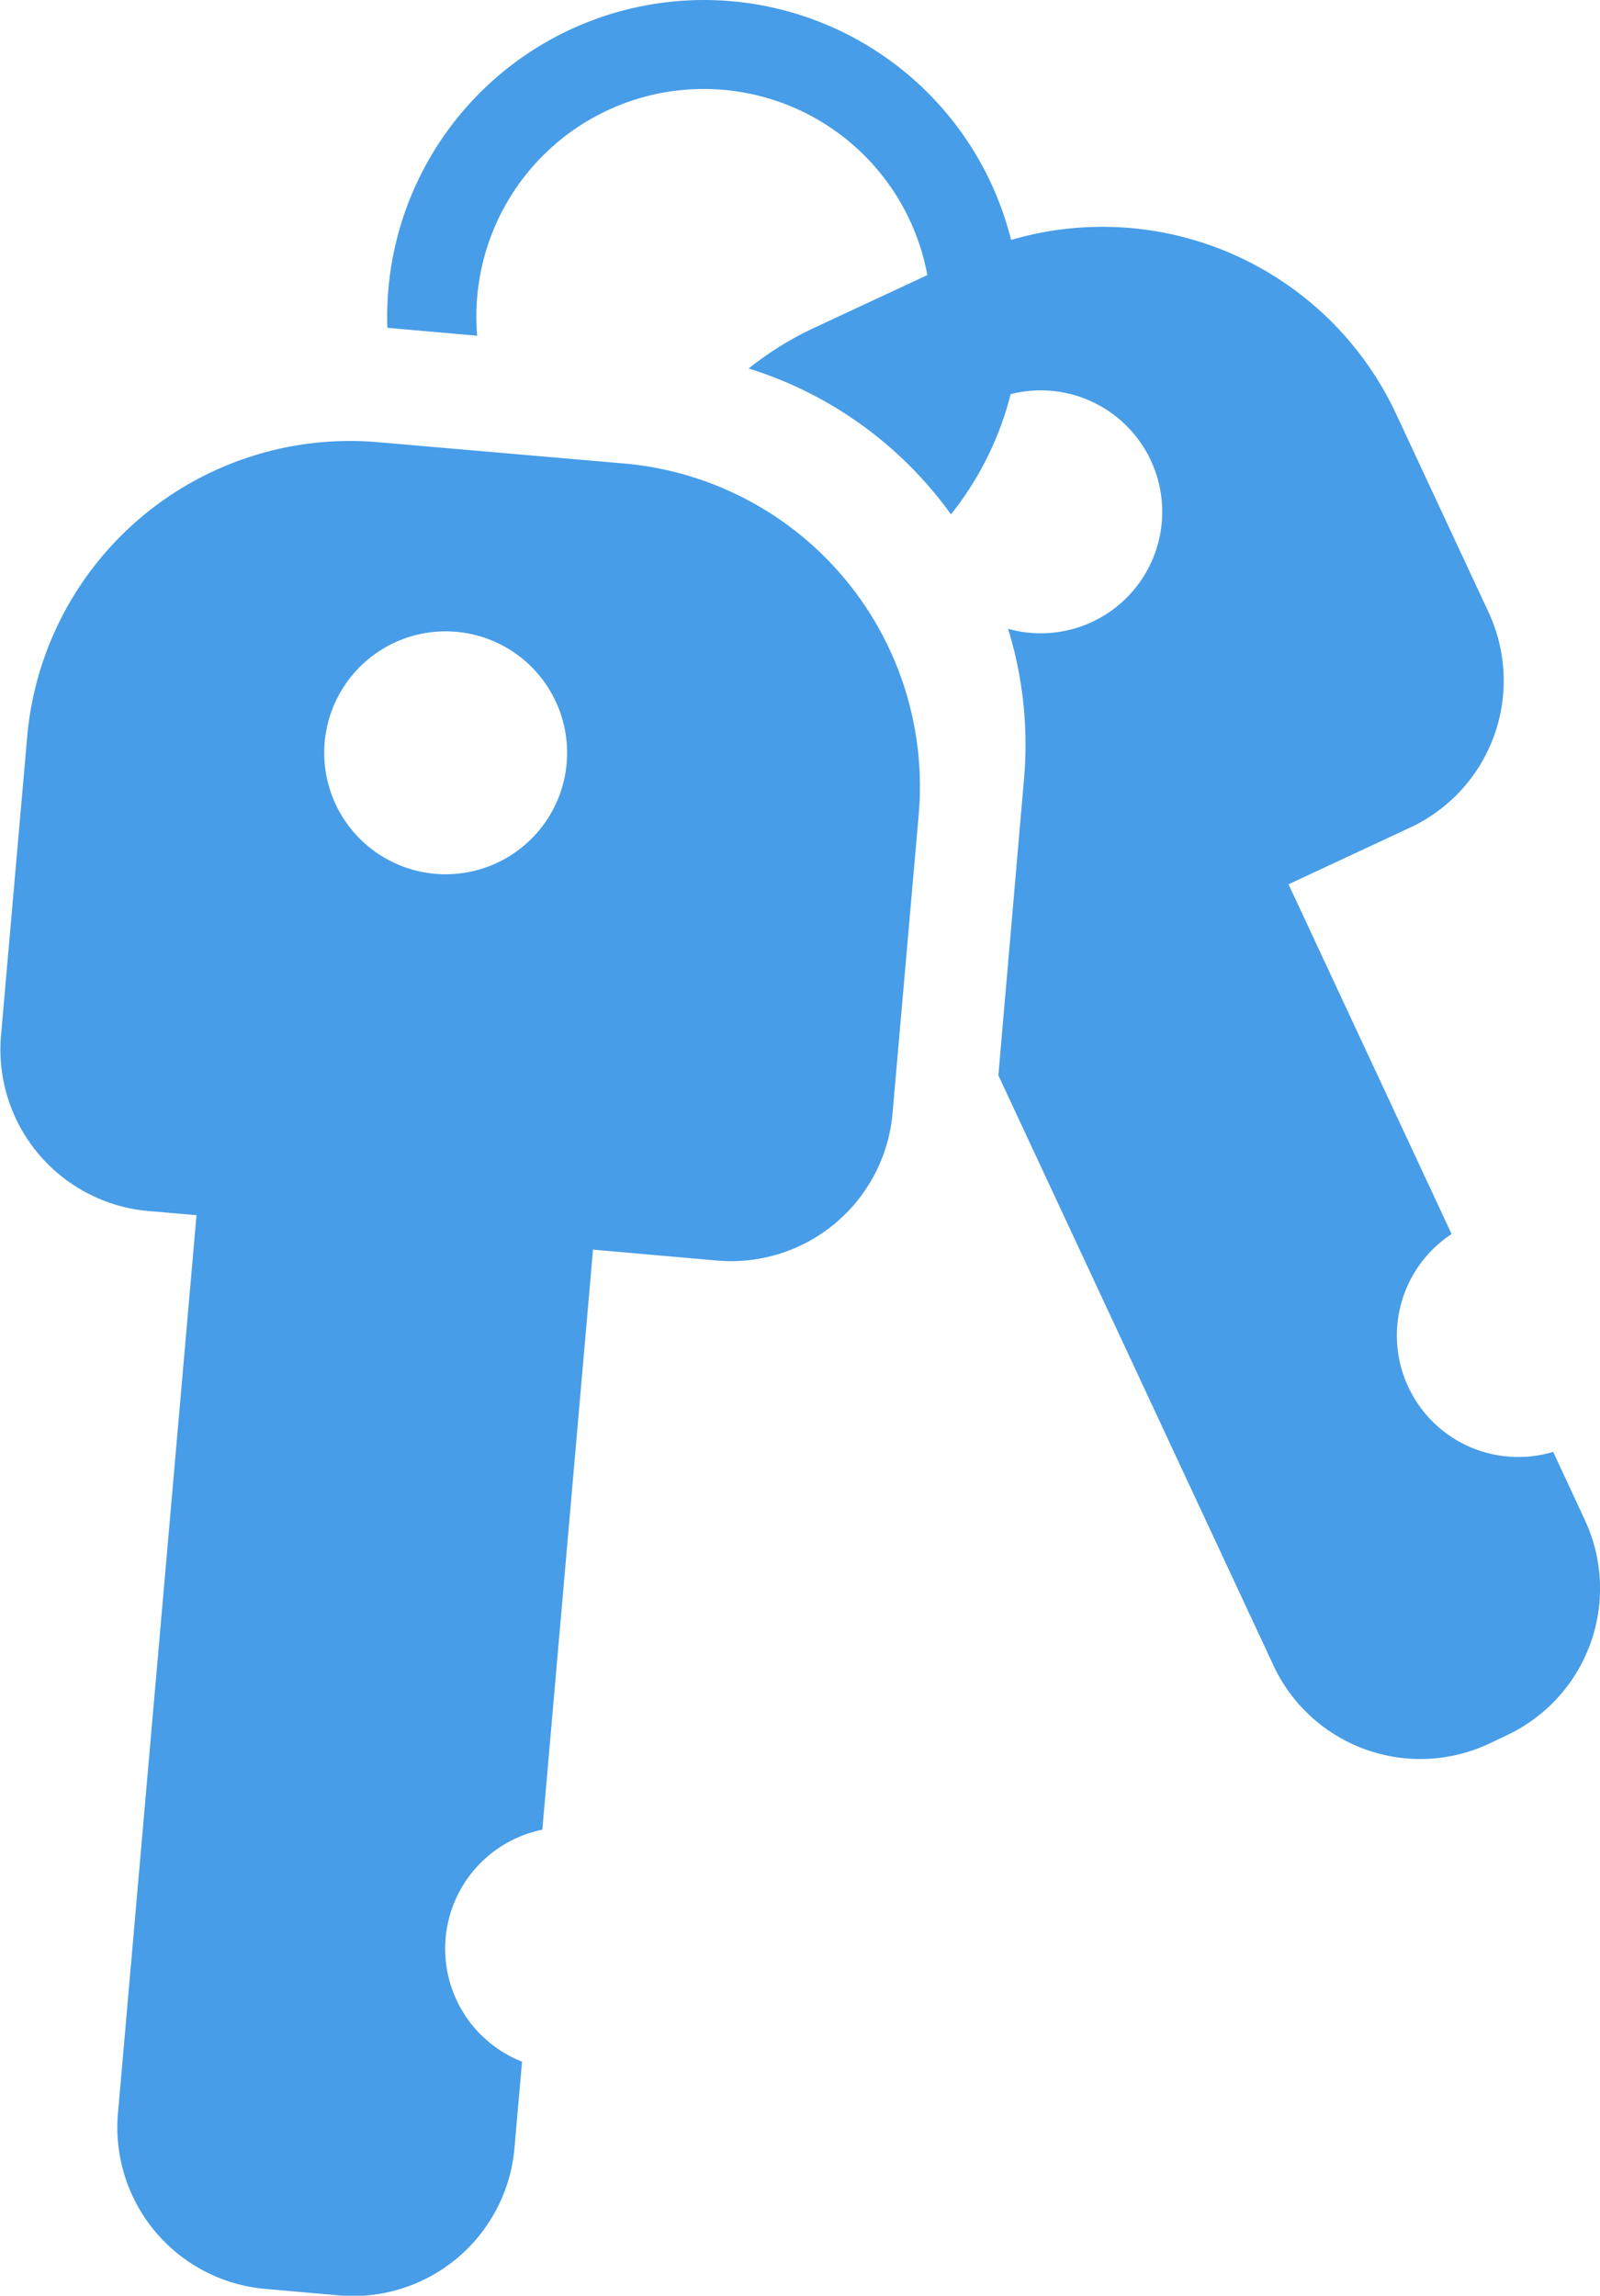 <svg xmlns="http://www.w3.org/2000/svg" width="18.76" height="26.914" viewBox="0 0 18.76 26.914">
  <path id="Path_273" data-name="Path 273" d="M176.124,154.48a3.712,3.712,0,0,0-3.065,3.786l1.053.093a2.666,2.666,0,0,1,5.278-.711l-1.324.617a3.838,3.838,0,0,0-.771.478,4.6,4.6,0,0,1,2.049,1.31h0a4.578,4.578,0,0,1,.323.4,3.727,3.727,0,0,0,.7-1.409,1.424,1.424,0,1,1-.03,2.751,4.616,4.616,0,0,1,.186,1.767l-.3,3.468,3.226,6.919a1.9,1.9,0,0,0,2.523.918l.21-.1a1.9,1.9,0,0,0,.918-2.523l-.372-.8a1.424,1.424,0,0,1-1.191-2.554l-1.912-4.1,1.428-.666a1.9,1.9,0,0,0,.918-2.522l-1.086-2.329a3.8,3.8,0,0,0-4.513-2.037A3.712,3.712,0,0,0,176.124,154.48Zm-.287,5.377a3.8,3.8,0,0,1,3.452,4.113l-.307,3.505a1.9,1.9,0,0,1-2.056,1.726l-1.456-.128-.594,6.8a1.424,1.424,0,0,0-.238,2.72l-.089,1.014a1.9,1.9,0,0,1-2.057,1.726l-.871-.077A1.9,1.9,0,0,1,169.9,179.2l.921-10.531-.566-.049a1.9,1.9,0,0,1-1.726-2.057l.307-3.505a3.8,3.8,0,0,1,4.113-3.451Zm-.676,3.515a1.424,1.424,0,1,1-1.294-1.542A1.424,1.424,0,0,1,175.161,163.372Z" transform="translate(-168.517 -154.423)" fill="#479de8" fill-rule="evenodd"/>
</svg>

